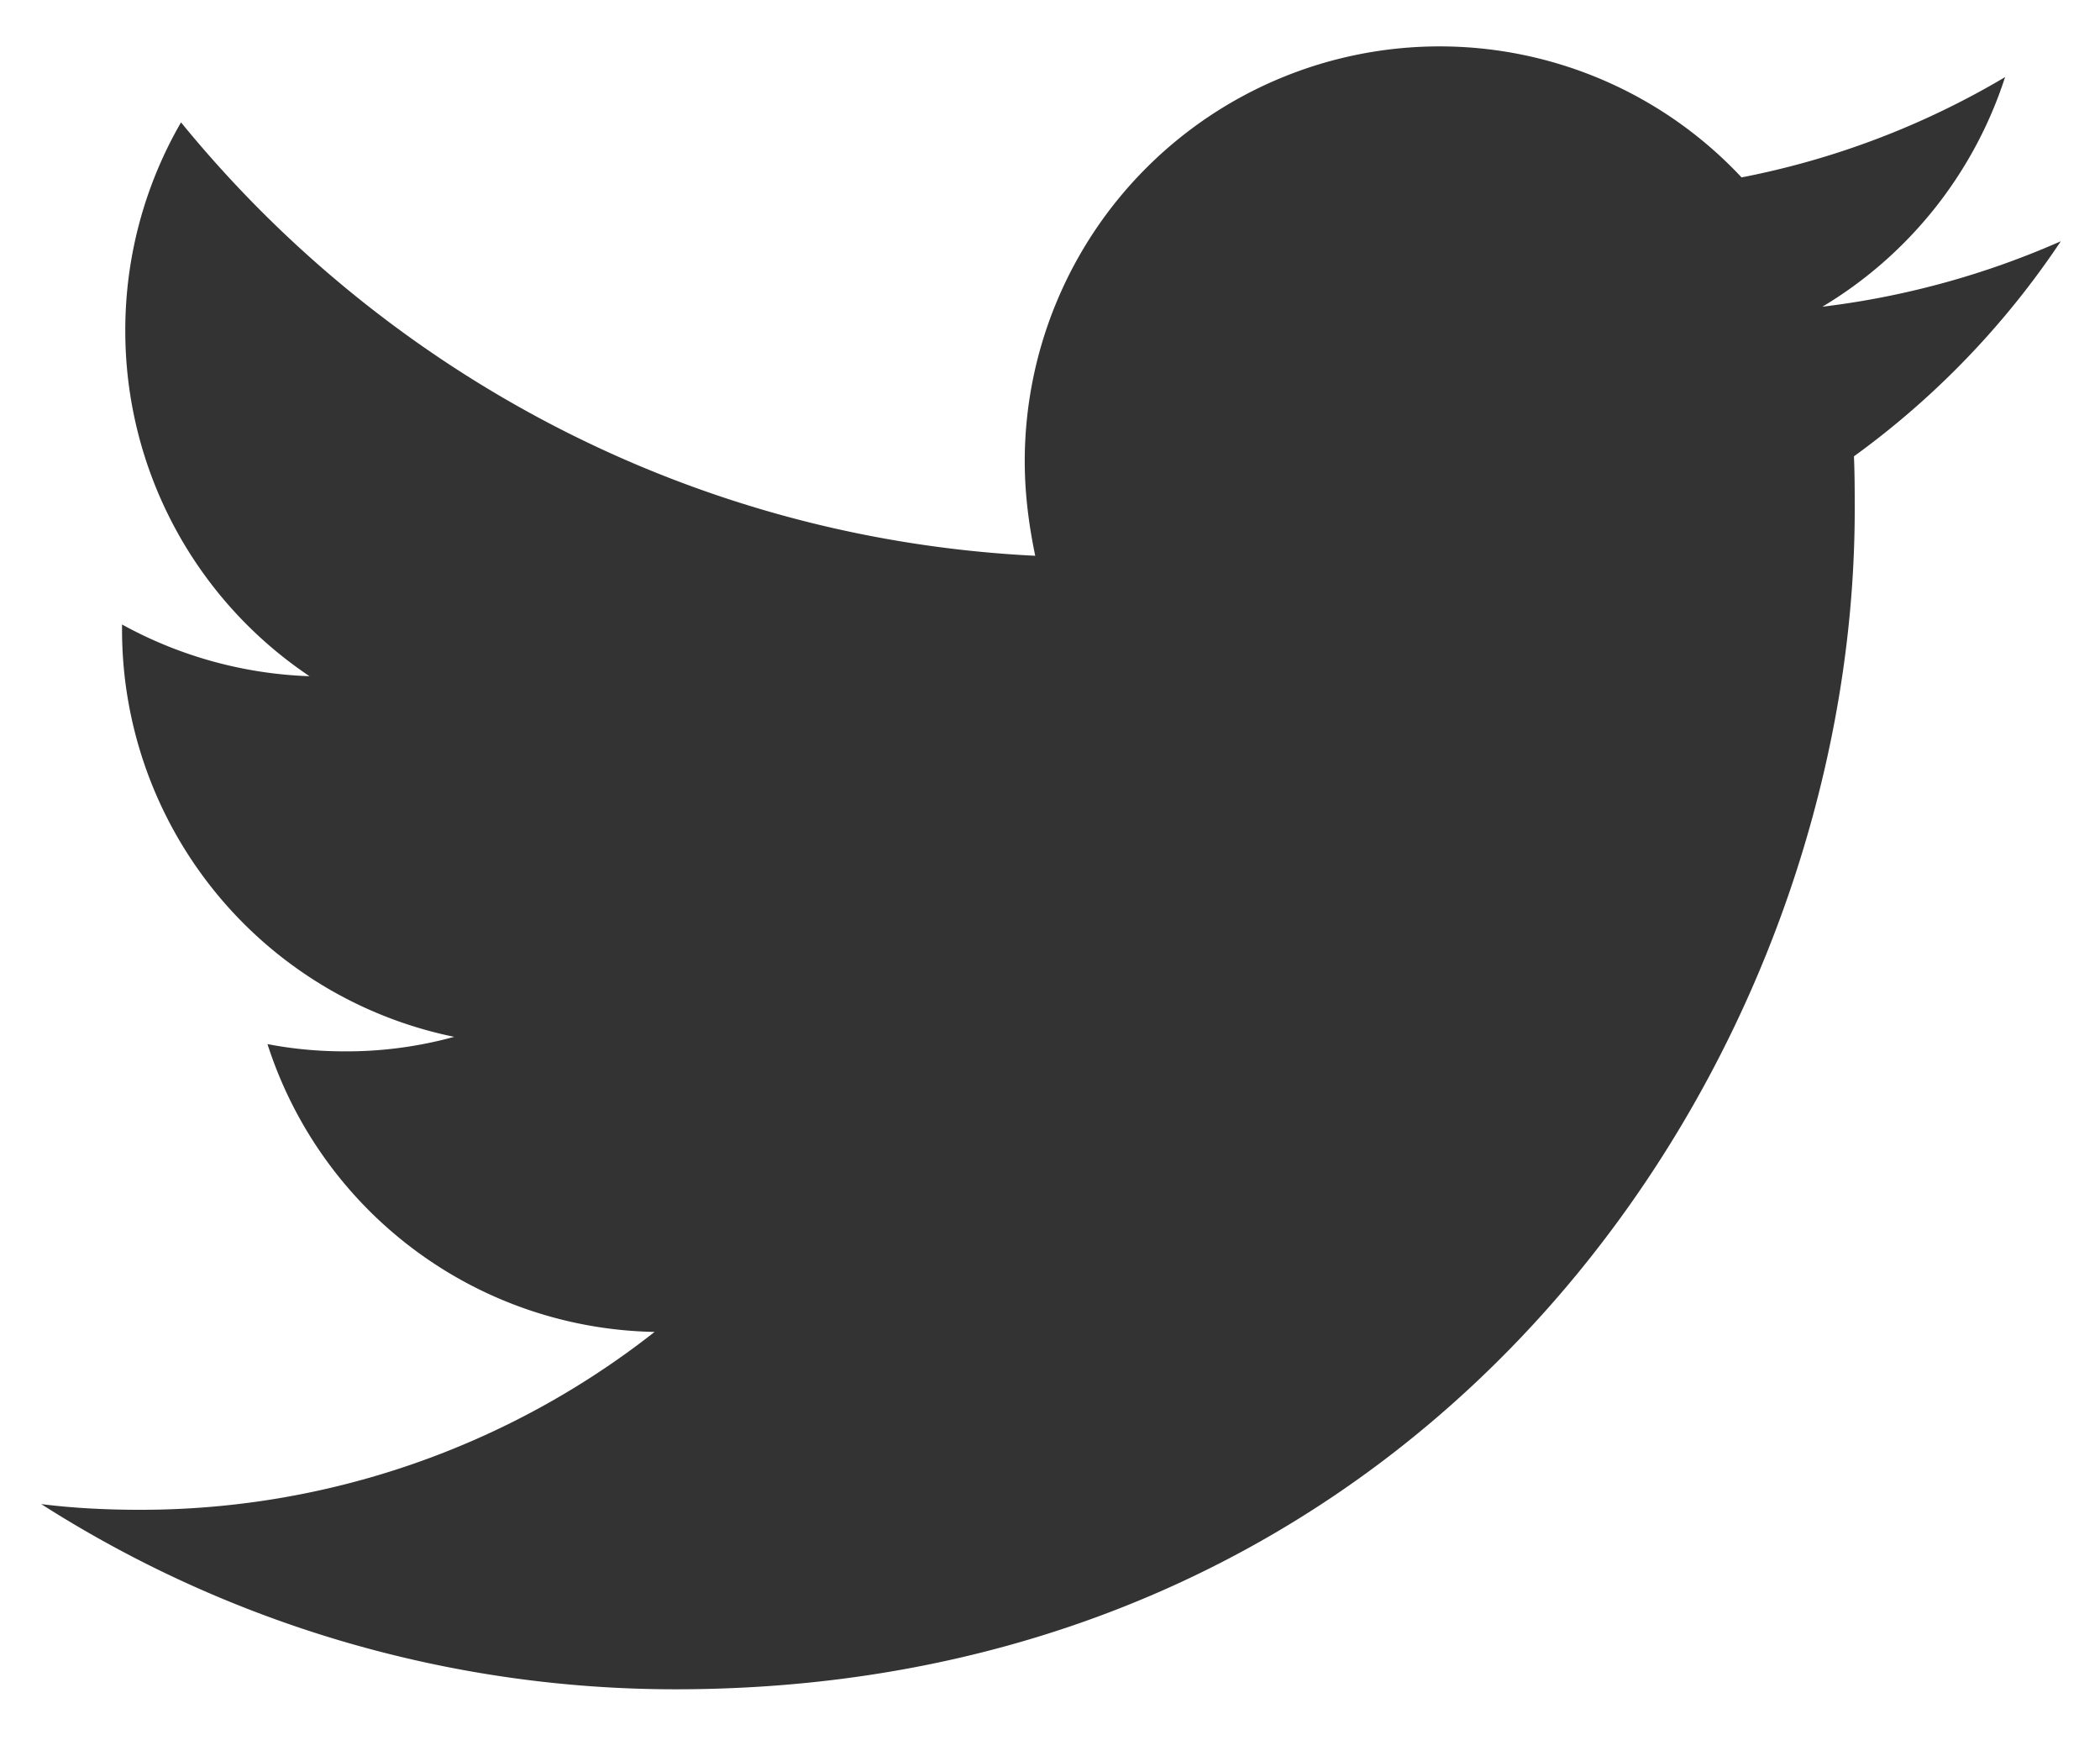 <svg xmlns="http://www.w3.org/2000/svg" width="35" height="29"><path fill-rule="evenodd" fill="#333" d="M11.26 28.149c12.702 0 19.652-10.536 19.652-19.656 0-.297 0-.593-.013-.889a14.06 14.06 0 003.448-3.584 14.003 14.003 0 01-3.974 1.091 6.953 6.953 0 003.045-3.826 13.738 13.738 0 01-4.392 1.671A6.89 6.89 0 0023.989.773a6.916 6.916 0 00-6.91 6.911c0 .539.068 1.065.175 1.577-5.738-.283-10.829-3.045-14.237-7.222a6.919 6.919 0 00-.929 3.476 6.928 6.928 0 003.071 5.753 6.976 6.976 0 01-3.125-.862v.094a6.924 6.924 0 005.536 6.777 6.757 6.757 0 01-1.819.242c-.444 0-.875-.04-1.293-.121a6.908 6.908 0 006.452 4.796 13.85 13.85 0 01-8.58 2.964c-.552 0-1.104-.027-1.643-.095a19.644 19.644 0 0010.573 3.086z"/></svg>